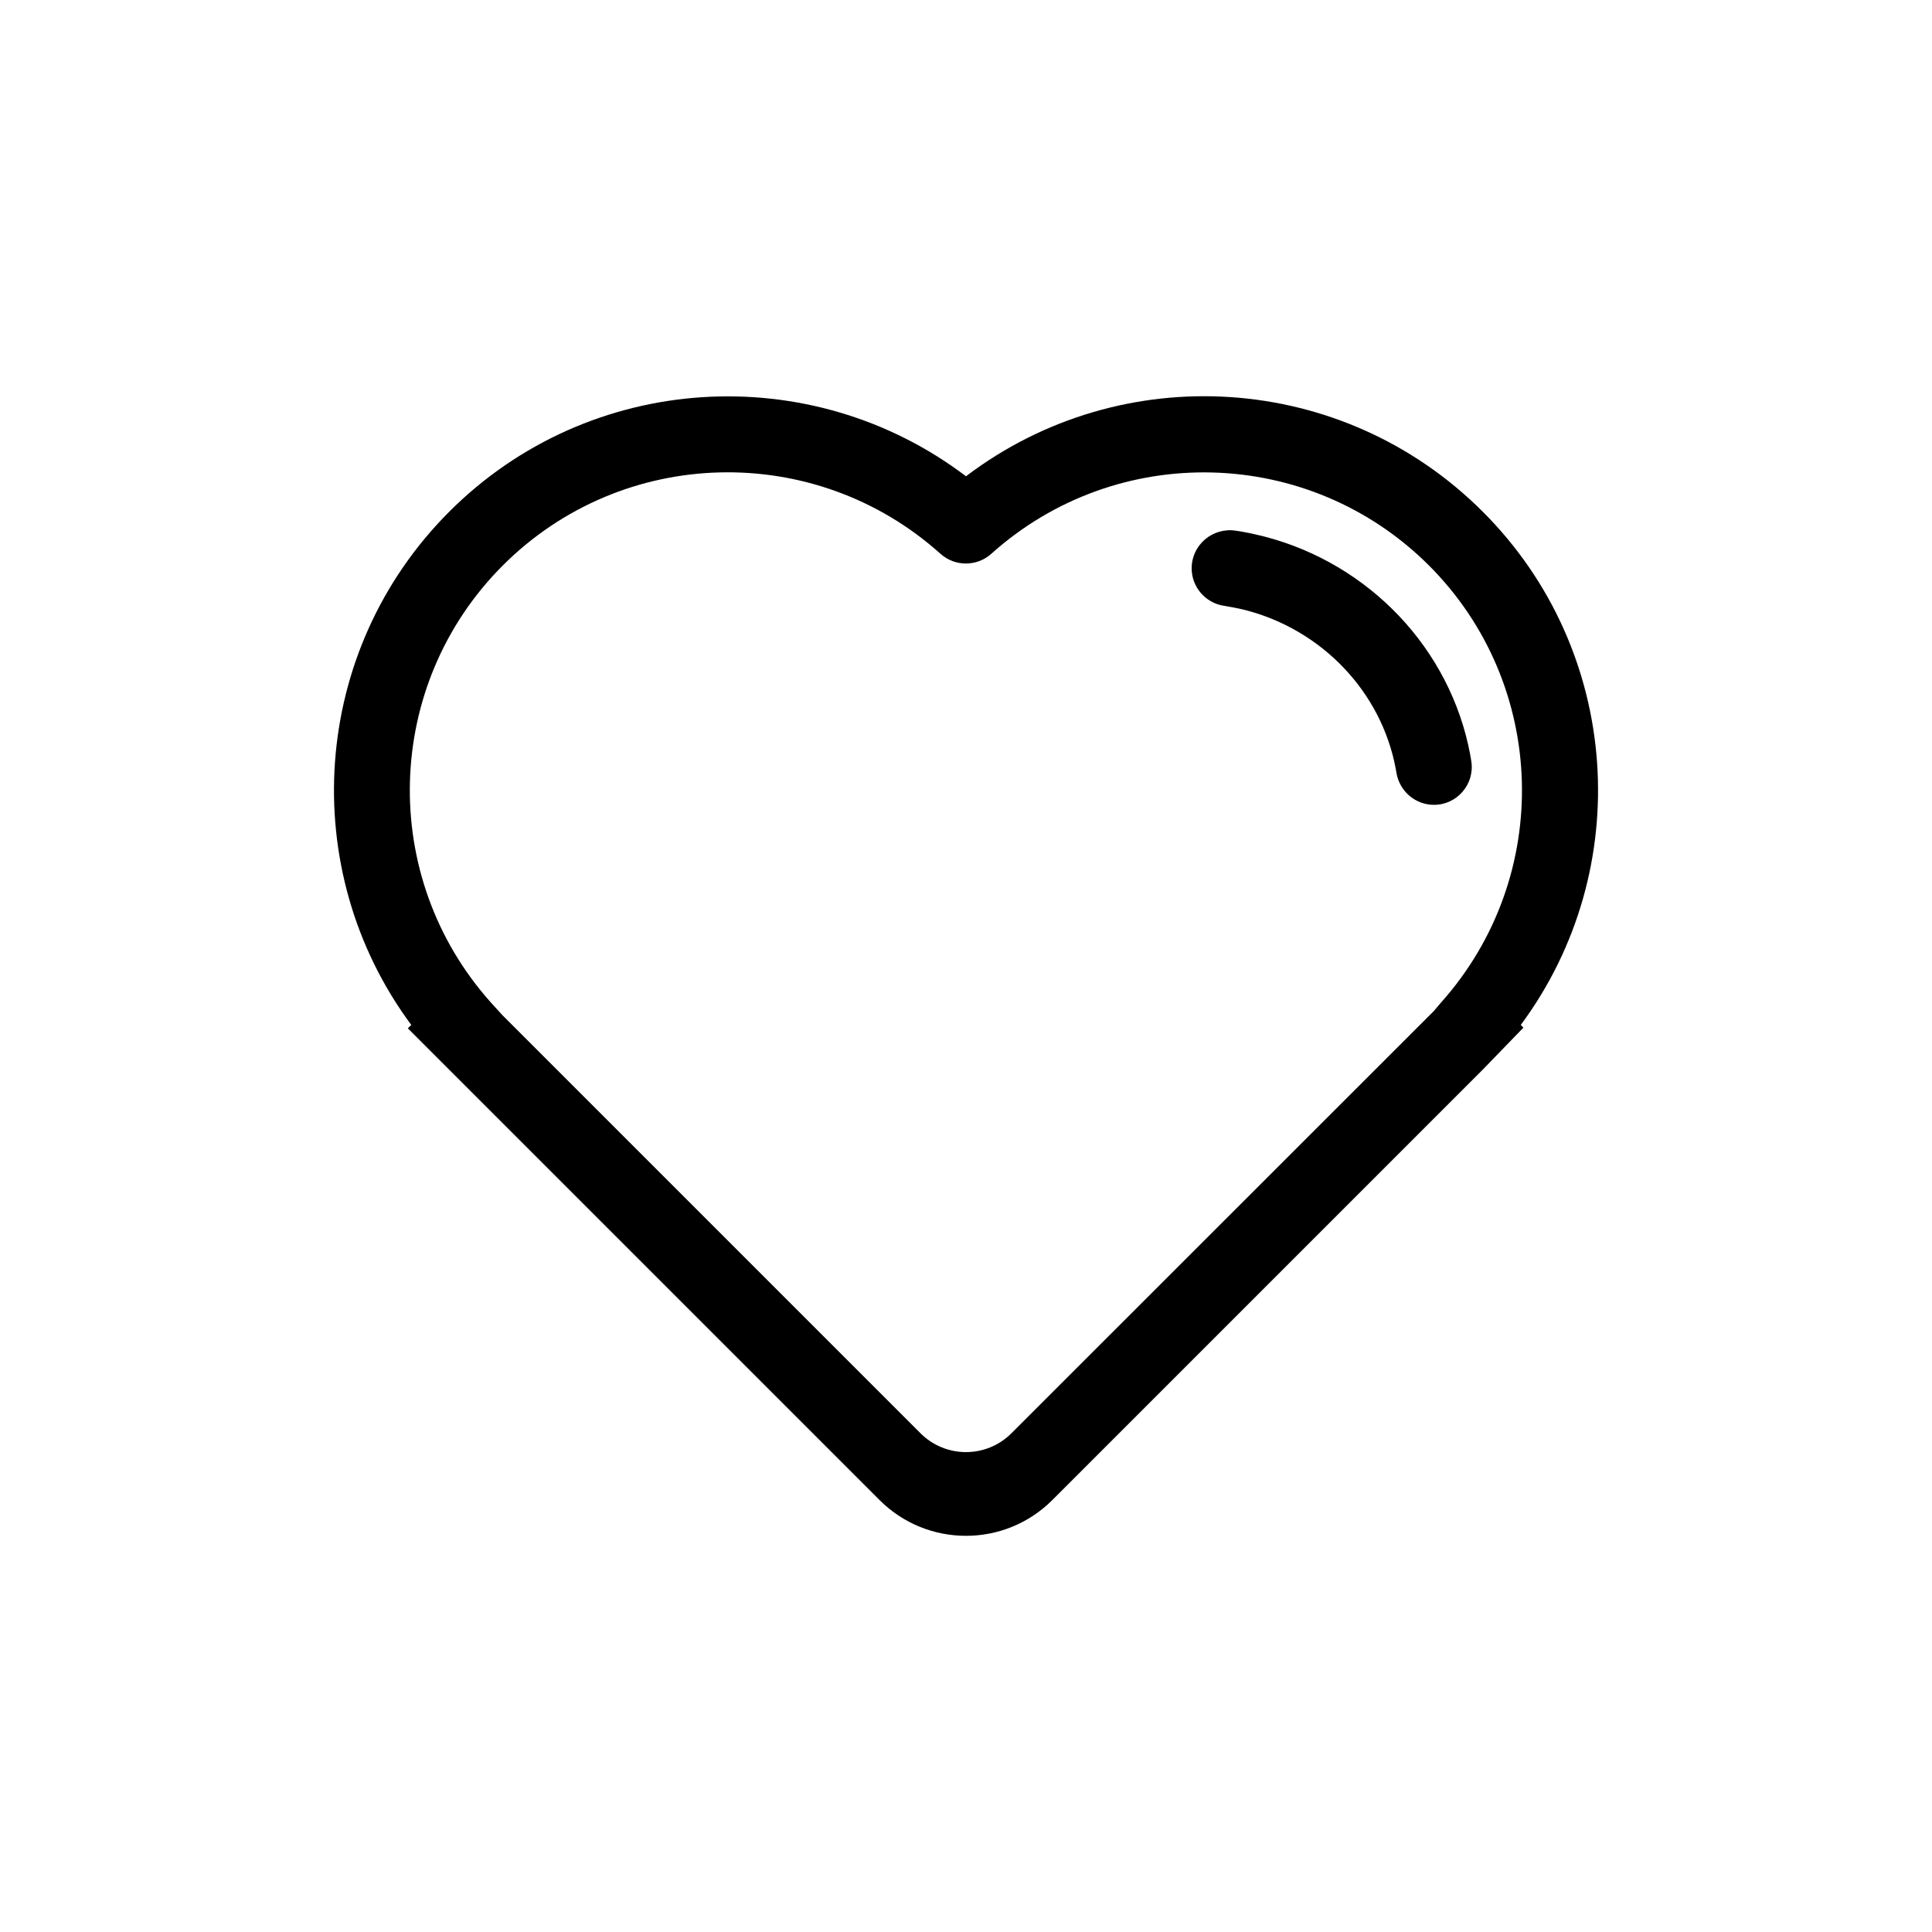<?xml version="1.0" encoding="UTF-8"?>
<!-- Uploaded to: SVG Repo, www.svgrepo.com, Generator: SVG Repo Mixer Tools -->
<svg fill="#000000" width="800px" height="800px" version="1.1" viewBox="144 144 512 512" xmlns="http://www.w3.org/2000/svg">
 <g>
  <path d="m536.93 279.59-7.106 7.106 7.106-7.106c-37.18-37.18-95.723-40.656-136.93-9.371-41.211-31.234-99.805-27.762-136.93 9.371-36.879 36.879-40.559 94.918-10.078 136.03l-0.906 0.906 125 125c12.645 12.645 33.152 12.645 45.797 0l114.06-114.06 10.781-11.133-0.707-0.707c30.48-41.113 26.801-99.199-10.078-136.03zm-10.984 130.03-1.965 2.316-111.95 111.9c-6.648 6.648-17.434 6.648-24.082 0l-110.84-110.84-3.07-3.375c-29.773-33.352-28.363-84.188 3.223-115.78 31.691-31.691 82.625-33 115.98-3.074 3.828 3.426 9.621 3.426 13.453 0 33.352-29.926 84.289-28.566 115.98 3.074 31.59 31.59 33 82.426 3.273 115.78z"/>
  <path d="m533.91 345.74c-0.102-0.605-0.203-1.211-0.301-1.812-5.238-27.91-26.703-50.582-54.715-57.785-2.469-0.605-4.938-1.16-7.457-1.512-6.098-0.906-11.637 3.777-11.637 9.977 0 4.938 3.629 9.168 8.516 9.926 1.863 0.301 3.727 0.656 5.594 1.109 20.453 5.238 36.125 21.715 39.953 41.969 0.051 0.402 0.152 0.754 0.203 1.16 0.805 4.887 4.988 8.516 9.926 8.516 6.09 0.039 10.875-5.449 9.918-11.547z"/>
 </g>
</svg>